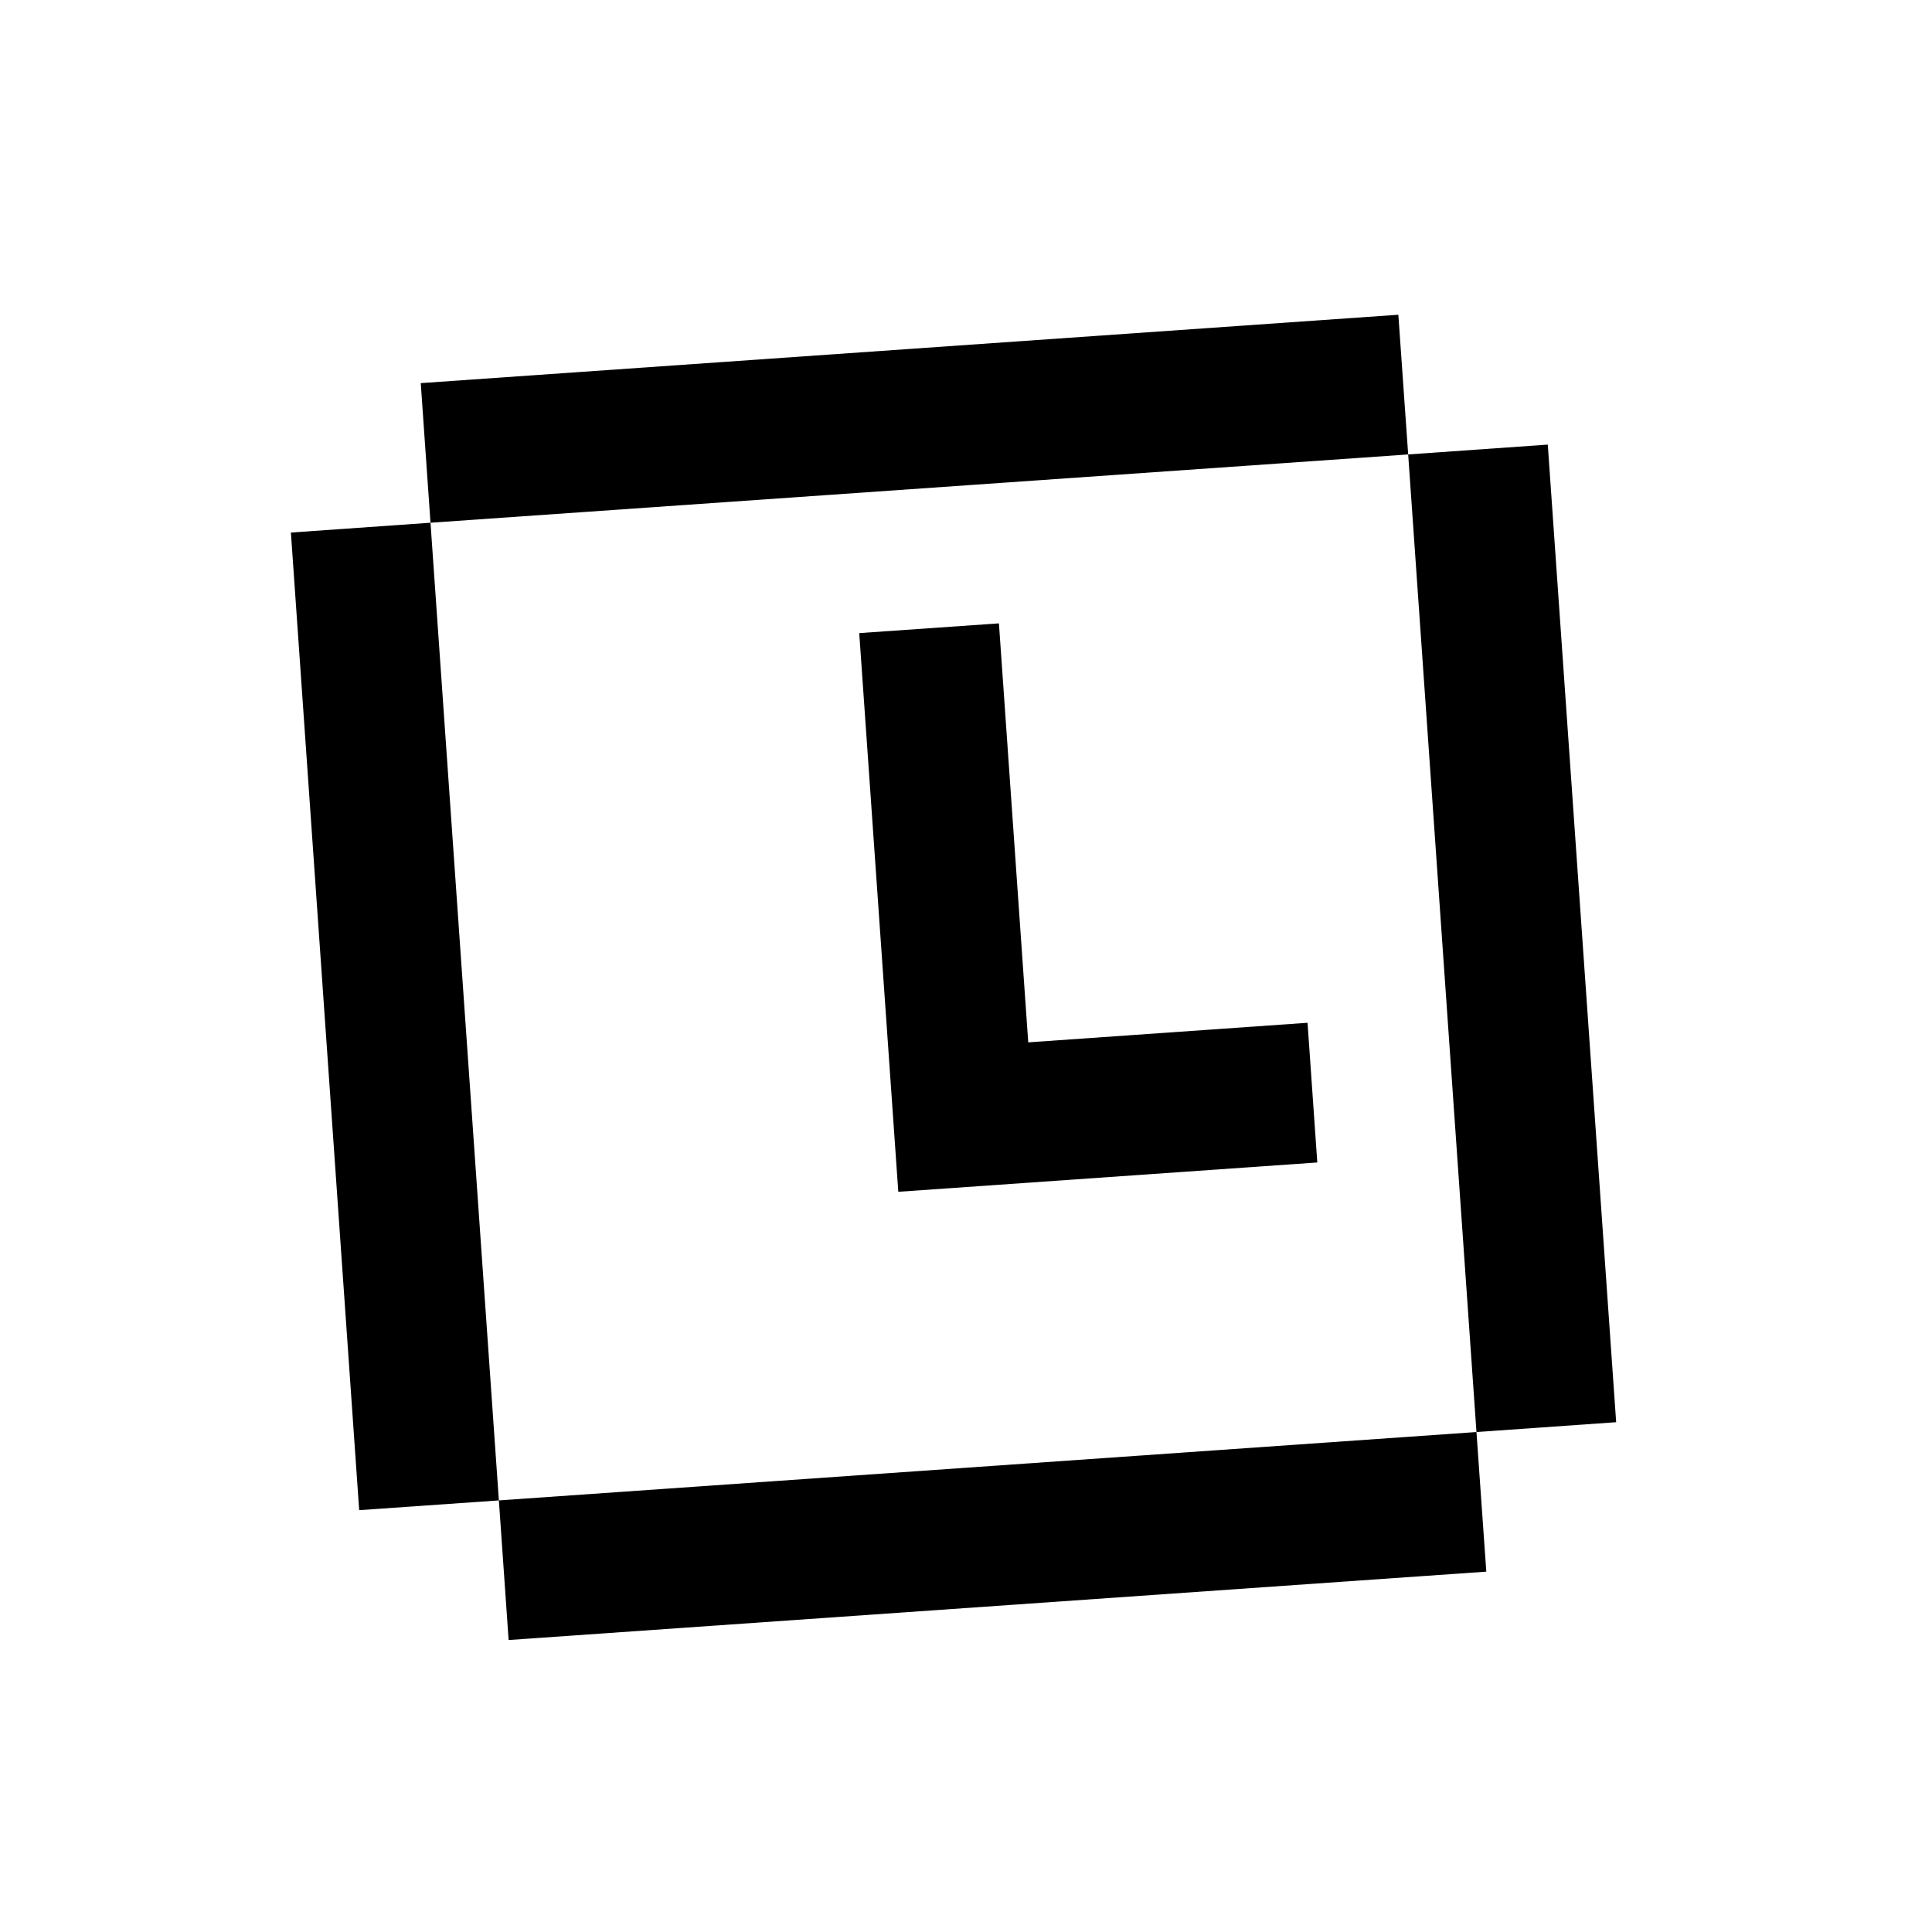 <svg width="23" height="23" viewBox="0 0 23 23" fill="none" xmlns="http://www.w3.org/2000/svg">
    <path d="M16.647 3.747L5.009 4.561L5.125 6.223L3.463 6.34L4.276 17.978L5.939 17.862L6.055 19.524L17.694 18.71L17.577 17.048L19.24 16.931L18.426 5.293L16.764 5.41L16.647 3.747ZM16.764 5.41L17.577 17.048L5.939 17.862L5.125 6.223L16.764 5.41ZM10.229 7.537L11.892 7.421L12.241 12.409L15.566 12.176L15.682 13.839L10.694 14.188L10.229 7.537Z" fill="black"/>
</svg>
